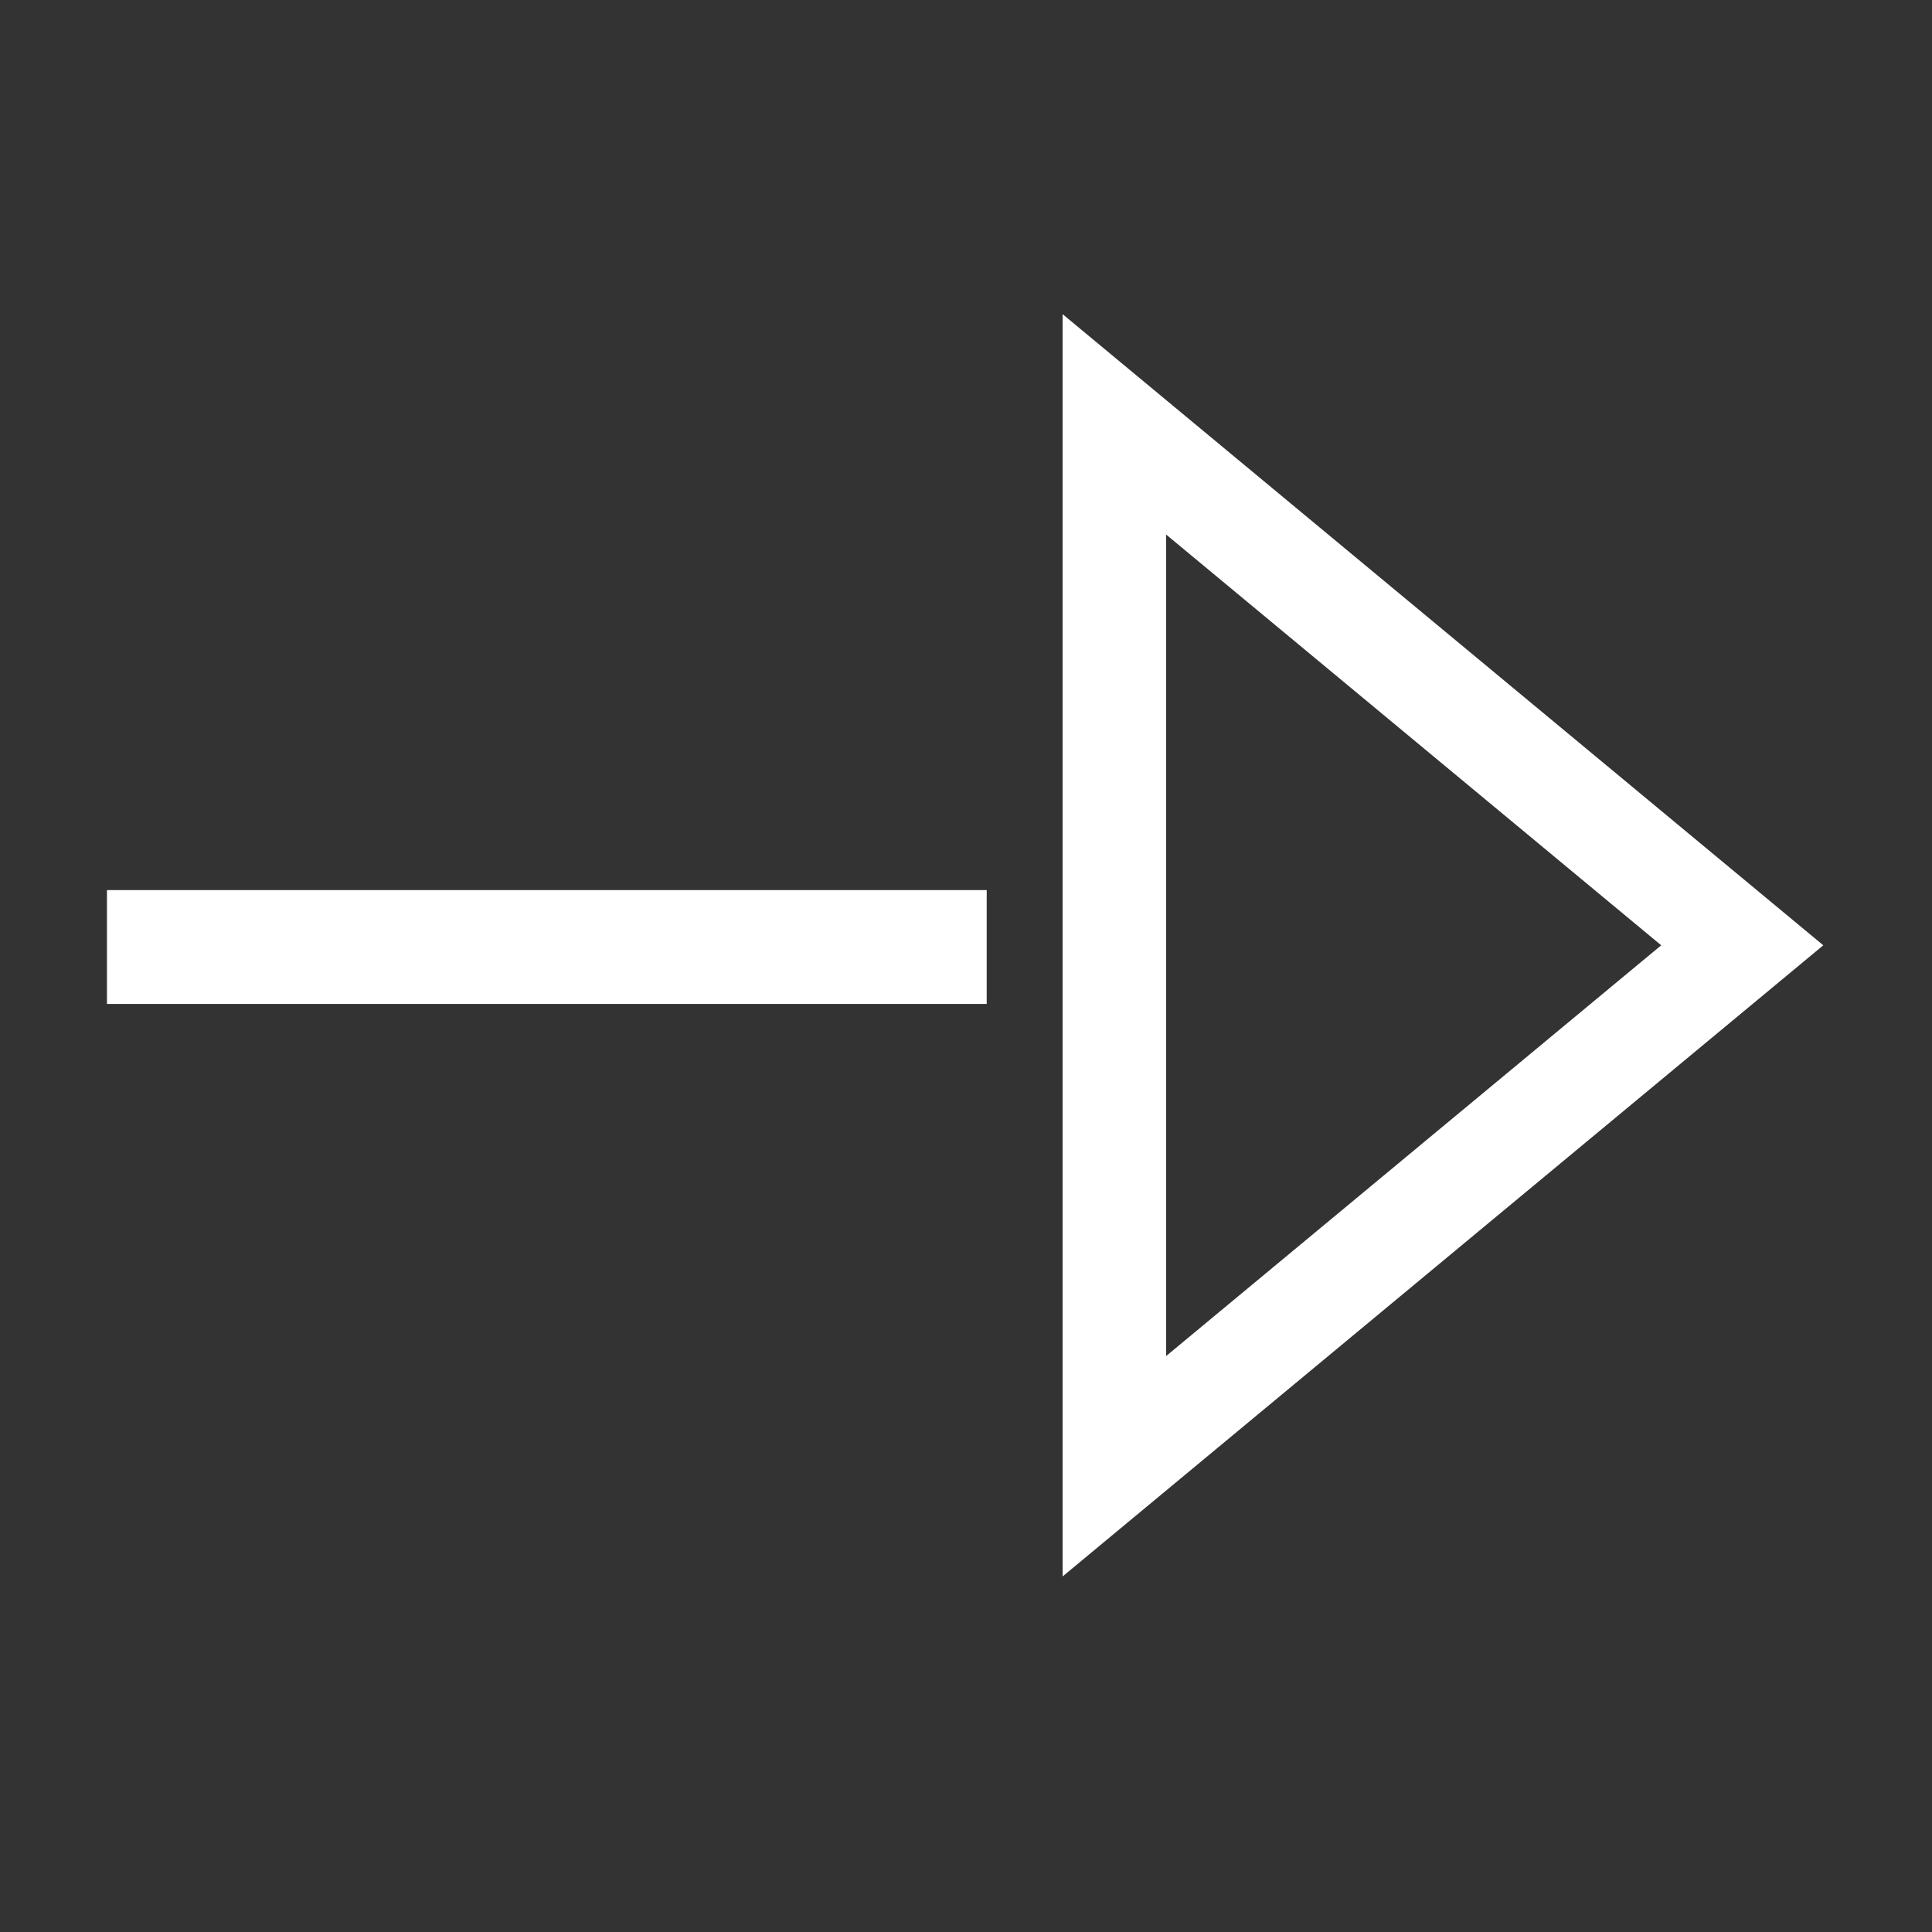 <?xml version="1.0" encoding="utf-8"?>
<!-- Generator: Adobe Illustrator 27.0.0, SVG Export Plug-In . SVG Version: 6.00 Build 0)  -->
<svg version="1.1" xmlns="http://www.w3.org/2000/svg" xmlns:xlink="http://www.w3.org/1999/xlink" x="0px" y="0px"
	 viewBox="0 0 56 56" style="enable-background:new 0 0 56 56;" xml:space="preserve">
<rect x="0" y="0" width="56" height="56" fill="#333333" stroke="none"/>
<style type="text/css">
	.st0{fill:none;stroke:#ffffff;stroke-width:3;stroke-miterlimit:10;}
	.st1{fill:#ffffff;}
</style>
<g id="Ebene_1">
	<polygon class="st0" points="50.5,27.4 32.3,12.3 32.3,42.5 	"/>
	<rect x="3.1" y="25.8" class="st1" width="25.5" height="3.3"/>
</g>
<g id="Ebene_2">
</g>
</svg>
